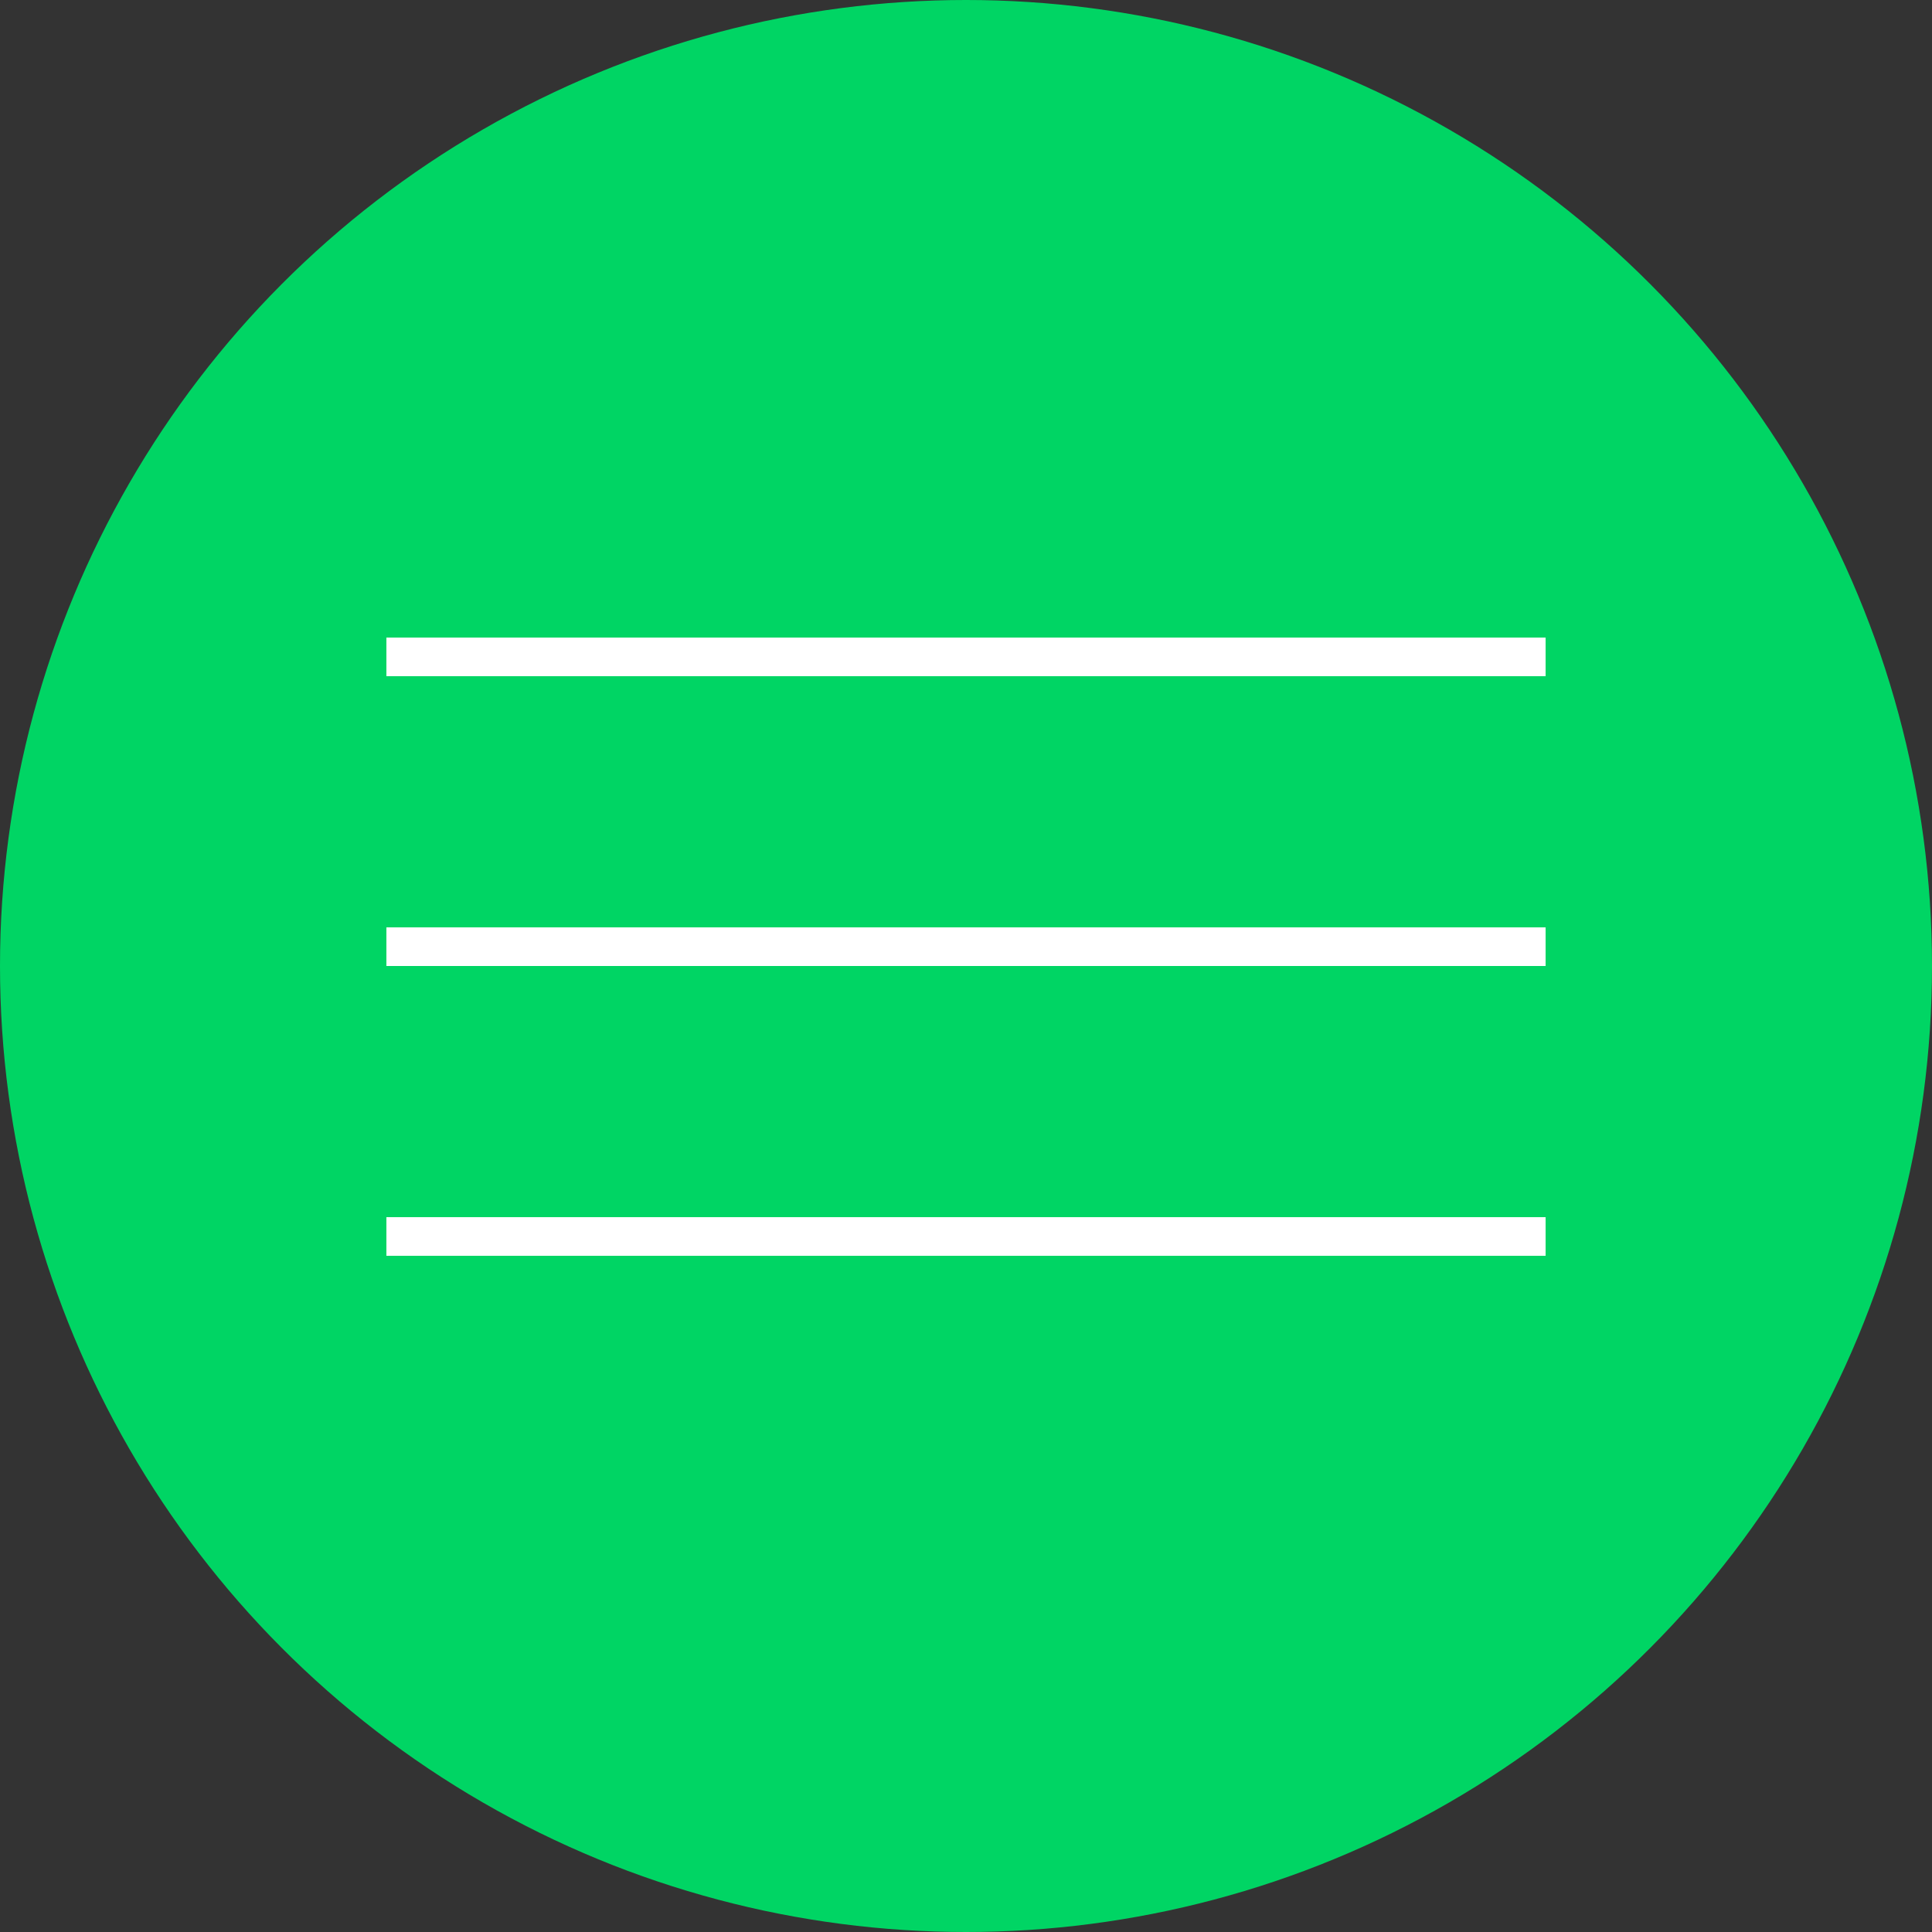 <?xml version="1.0" encoding="UTF-8"?> <svg xmlns="http://www.w3.org/2000/svg" width="100" height="100" viewBox="0 0 100 100" fill="none"><rect x="0" y="0" width="100" height="100" fill="#333333" stroke="none"/><circle cx="50" cy="50" r="50" fill="#00D564"></circle><line x1="20" y1="34" x2="80" y2="34" stroke="white" stroke-width="2"></line><line x1="20" y1="49" x2="80" y2="49" stroke="white" stroke-width="2"></line><line x1="20" y1="64" x2="80" y2="64" stroke="white" stroke-width="2"></line></svg> 